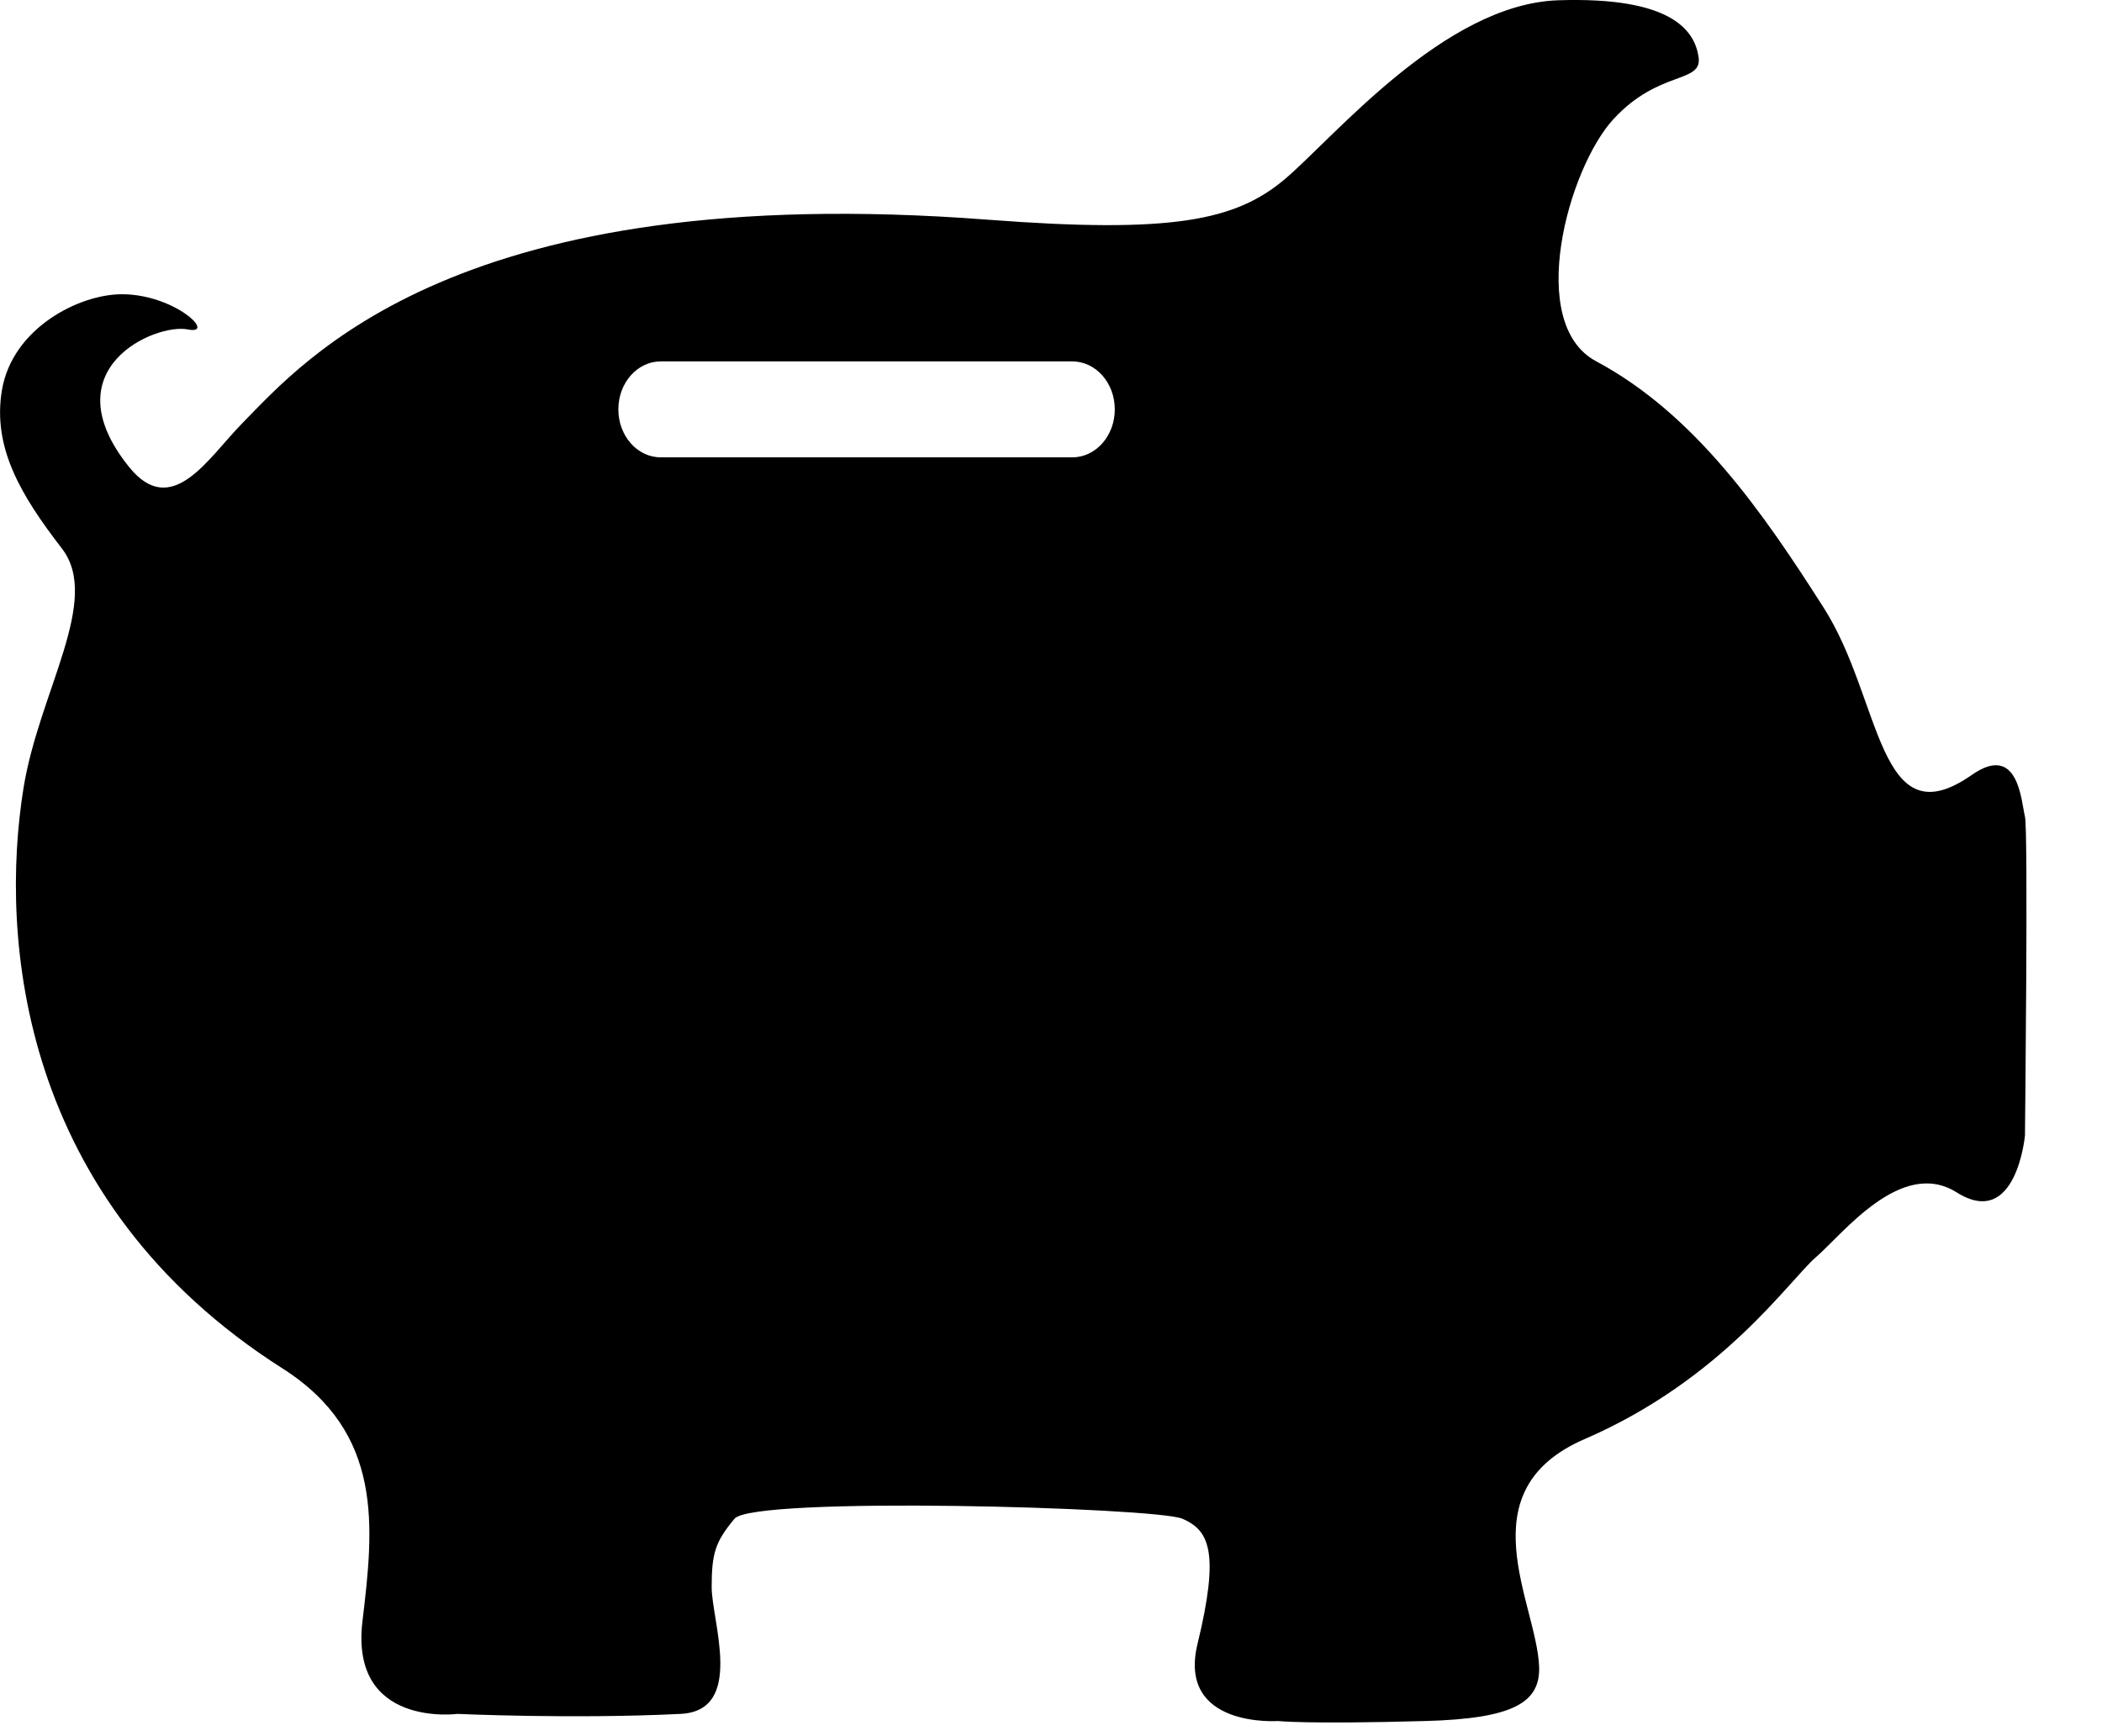 <svg width="23" height="19" viewBox="0 0 23 19" xmlns="http://www.w3.org/2000/svg"><title>pig</title><path d="M11.732 5.005H7.23c-.257 0-.464-.235-.464-.525 0-.29.207-.525.464-.525h4.503c.257 0 .465.235.465.525 0 .29-.208.525-.465.525m10.424 3.932c-.041-.166-.07-.814-.581-.457-1.033.723-.98-.825-1.62-1.827-.666-1.046-1.408-2.12-2.492-2.7-.772-.413-.307-2.111.192-2.651.498-.54.971-.385.93-.676-.042-.29-.291-.664-1.537-.623-1.246.042-2.45 1.5-2.99 1.957-.54.456-1.235.598-3.253.444-5.799-.444-7.478 1.538-8.16 2.233-.368.375-.766 1.054-1.234.473-.866-1.076.289-1.575.642-1.505.322.064-.14-.385-.72-.385-.474 0-1.2.375-1.313 1.05-.105.63.21 1.154.656 1.732.437.565-.25 1.567-.42 2.624-.262 1.627-.052 4.514 2.835 6.35 1.11.707.998 1.734.874 2.766-.14 1.171 1.041 1.014 1.041 1.014s1.26.058 2.44 0c.706-.035.34-1.014.34-1.388 0-.374.042-.498.25-.748.207-.249 4.61-.124 4.9 0 .291.125.413.355.166 1.371-.223.922.88.843.88.843s.313.036 1.612 0c.959-.026 1.26-.2 1.246-.594-.025-.692-.812-1.925.499-2.492 1.508-.652 2.242-1.744 2.533-1.993.29-.25.932-1.088 1.537-.706.653.412.747-.623.747-.623s.037-3.344 0-3.489" fill-rule="evenodd"/></svg>